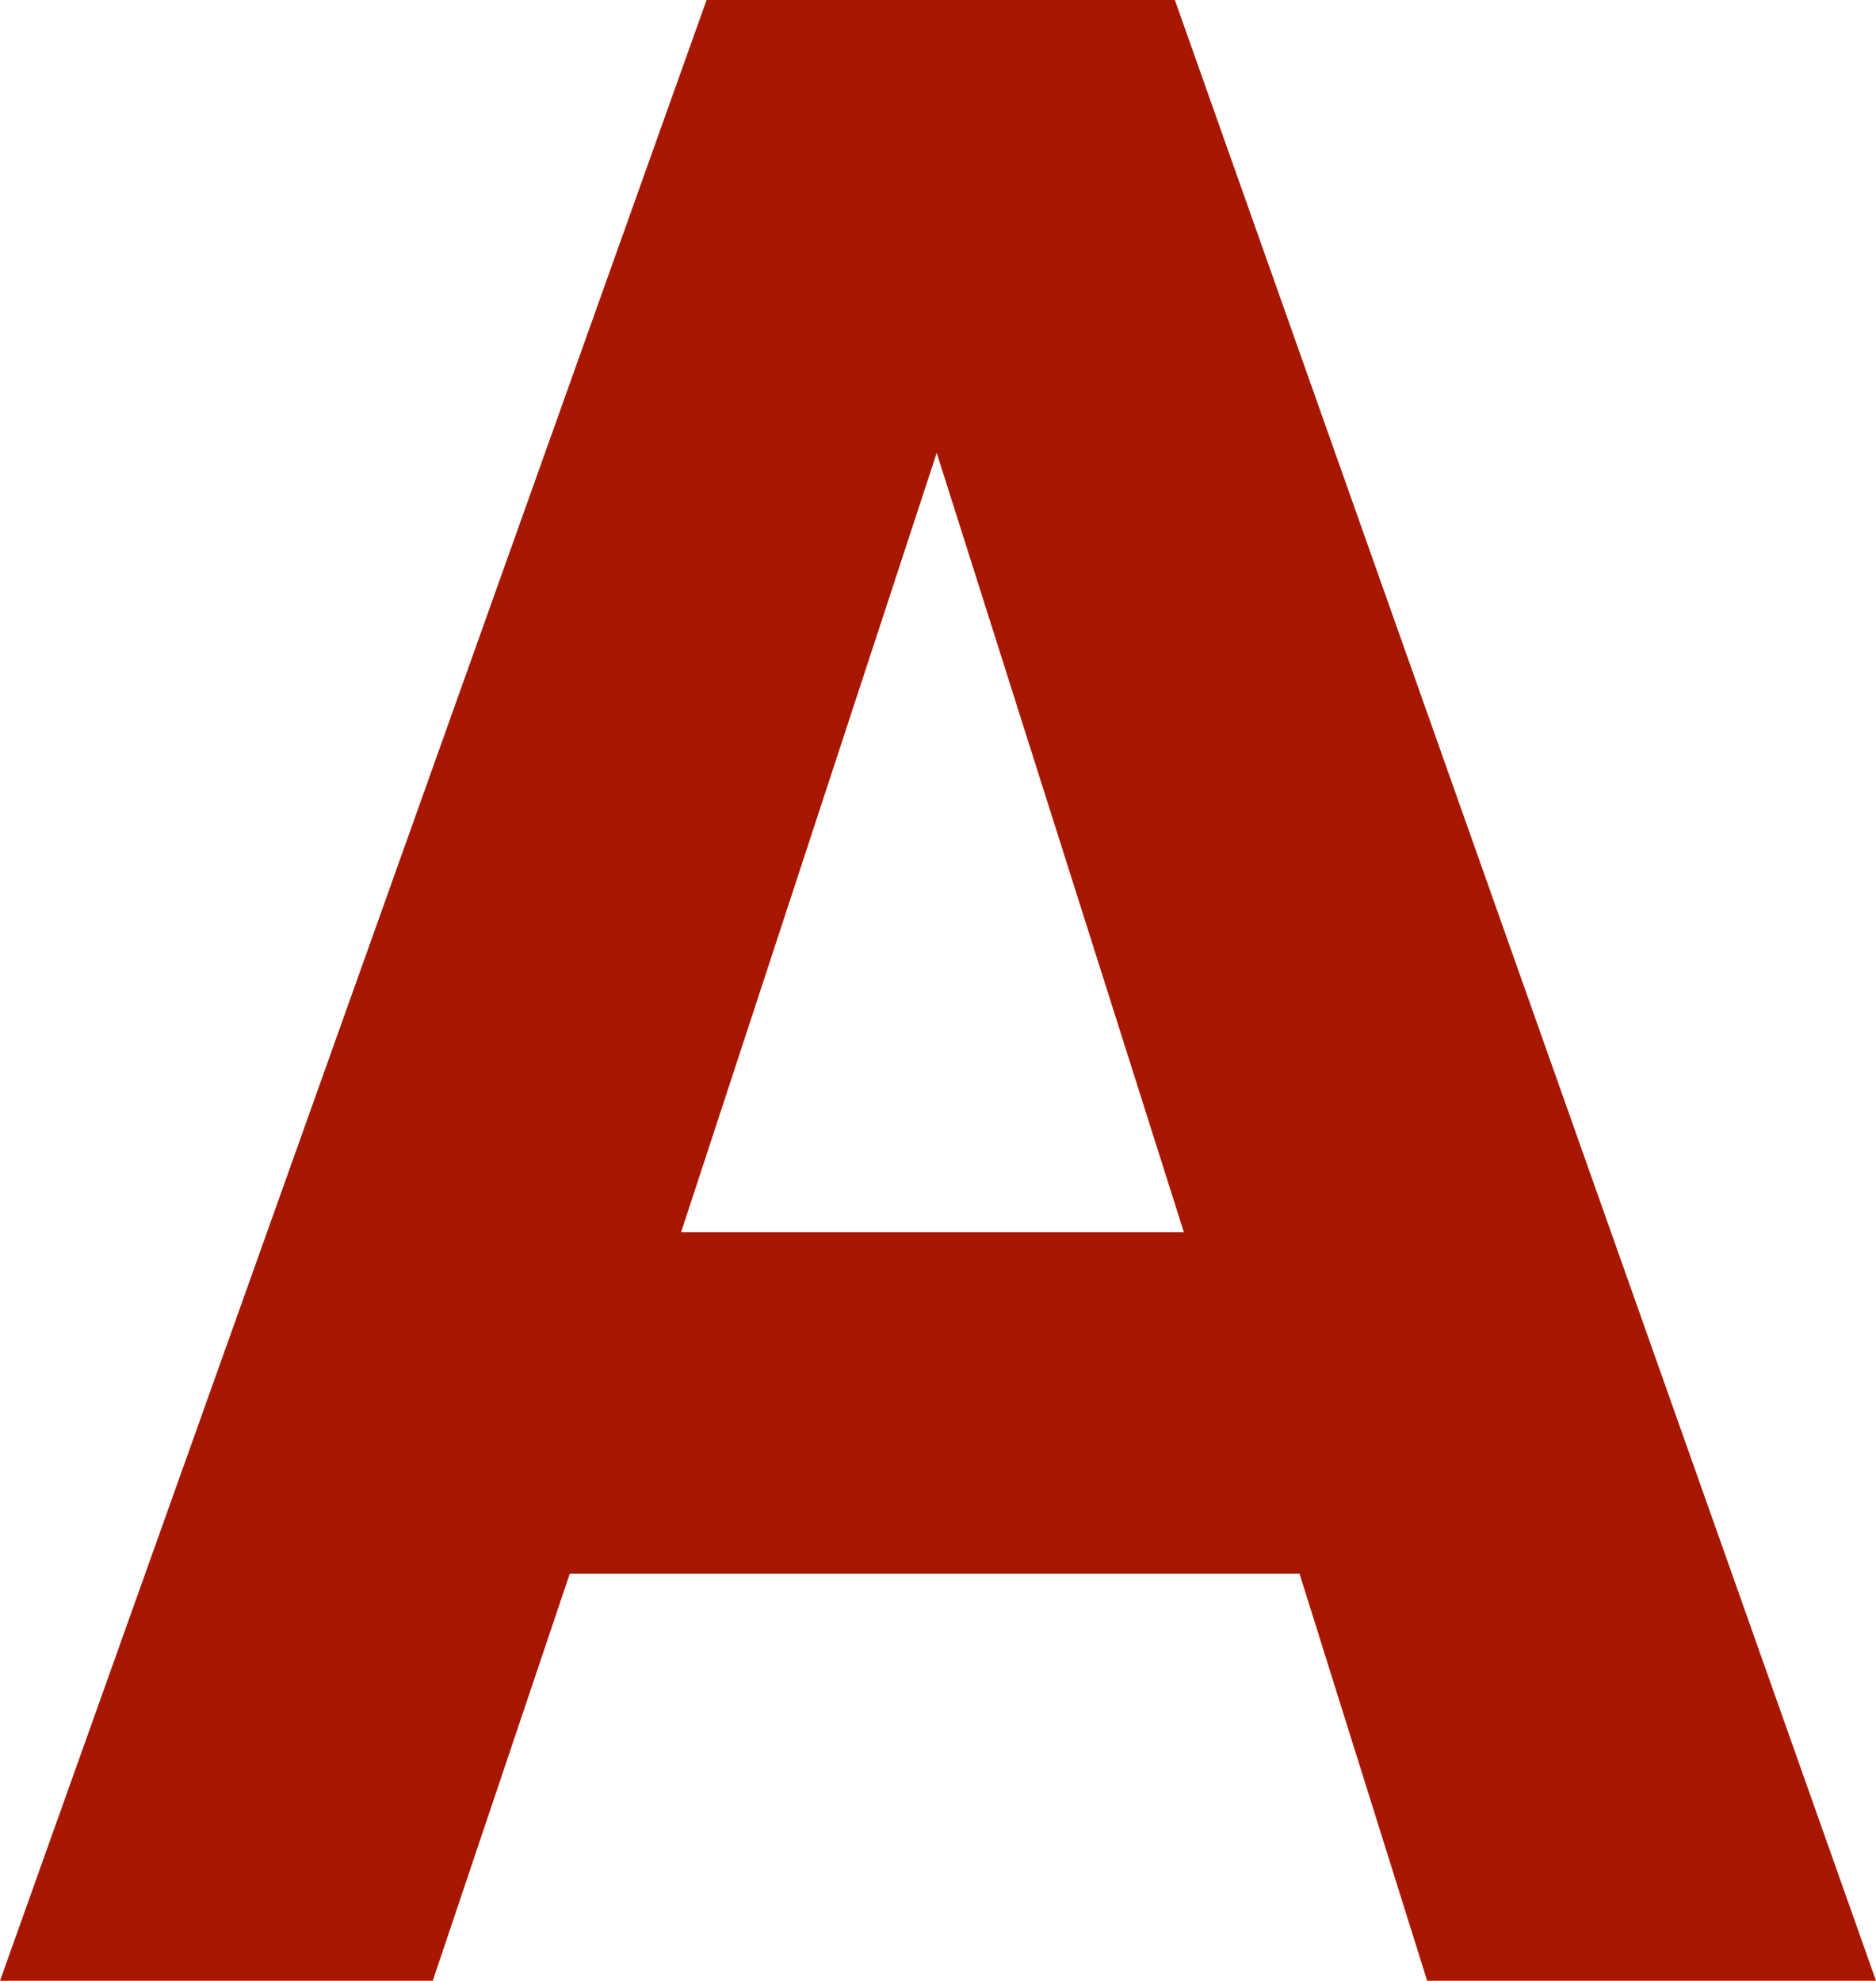 <svg xmlns="http://www.w3.org/2000/svg" width="23.176" height="24.471" viewBox="0 0 23.176 24.471">
  <path id="パス_1072" data-name="パス 1072" d="M-3-9.247H3.212L.158-18.876Zm.315-15.224H3.1L11.762,0H6.217L4.64-5.03H-4.375L-6.068,0h-5.346Z" transform="translate(11.414 24.471)" fill="#a71700"/>
</svg>
